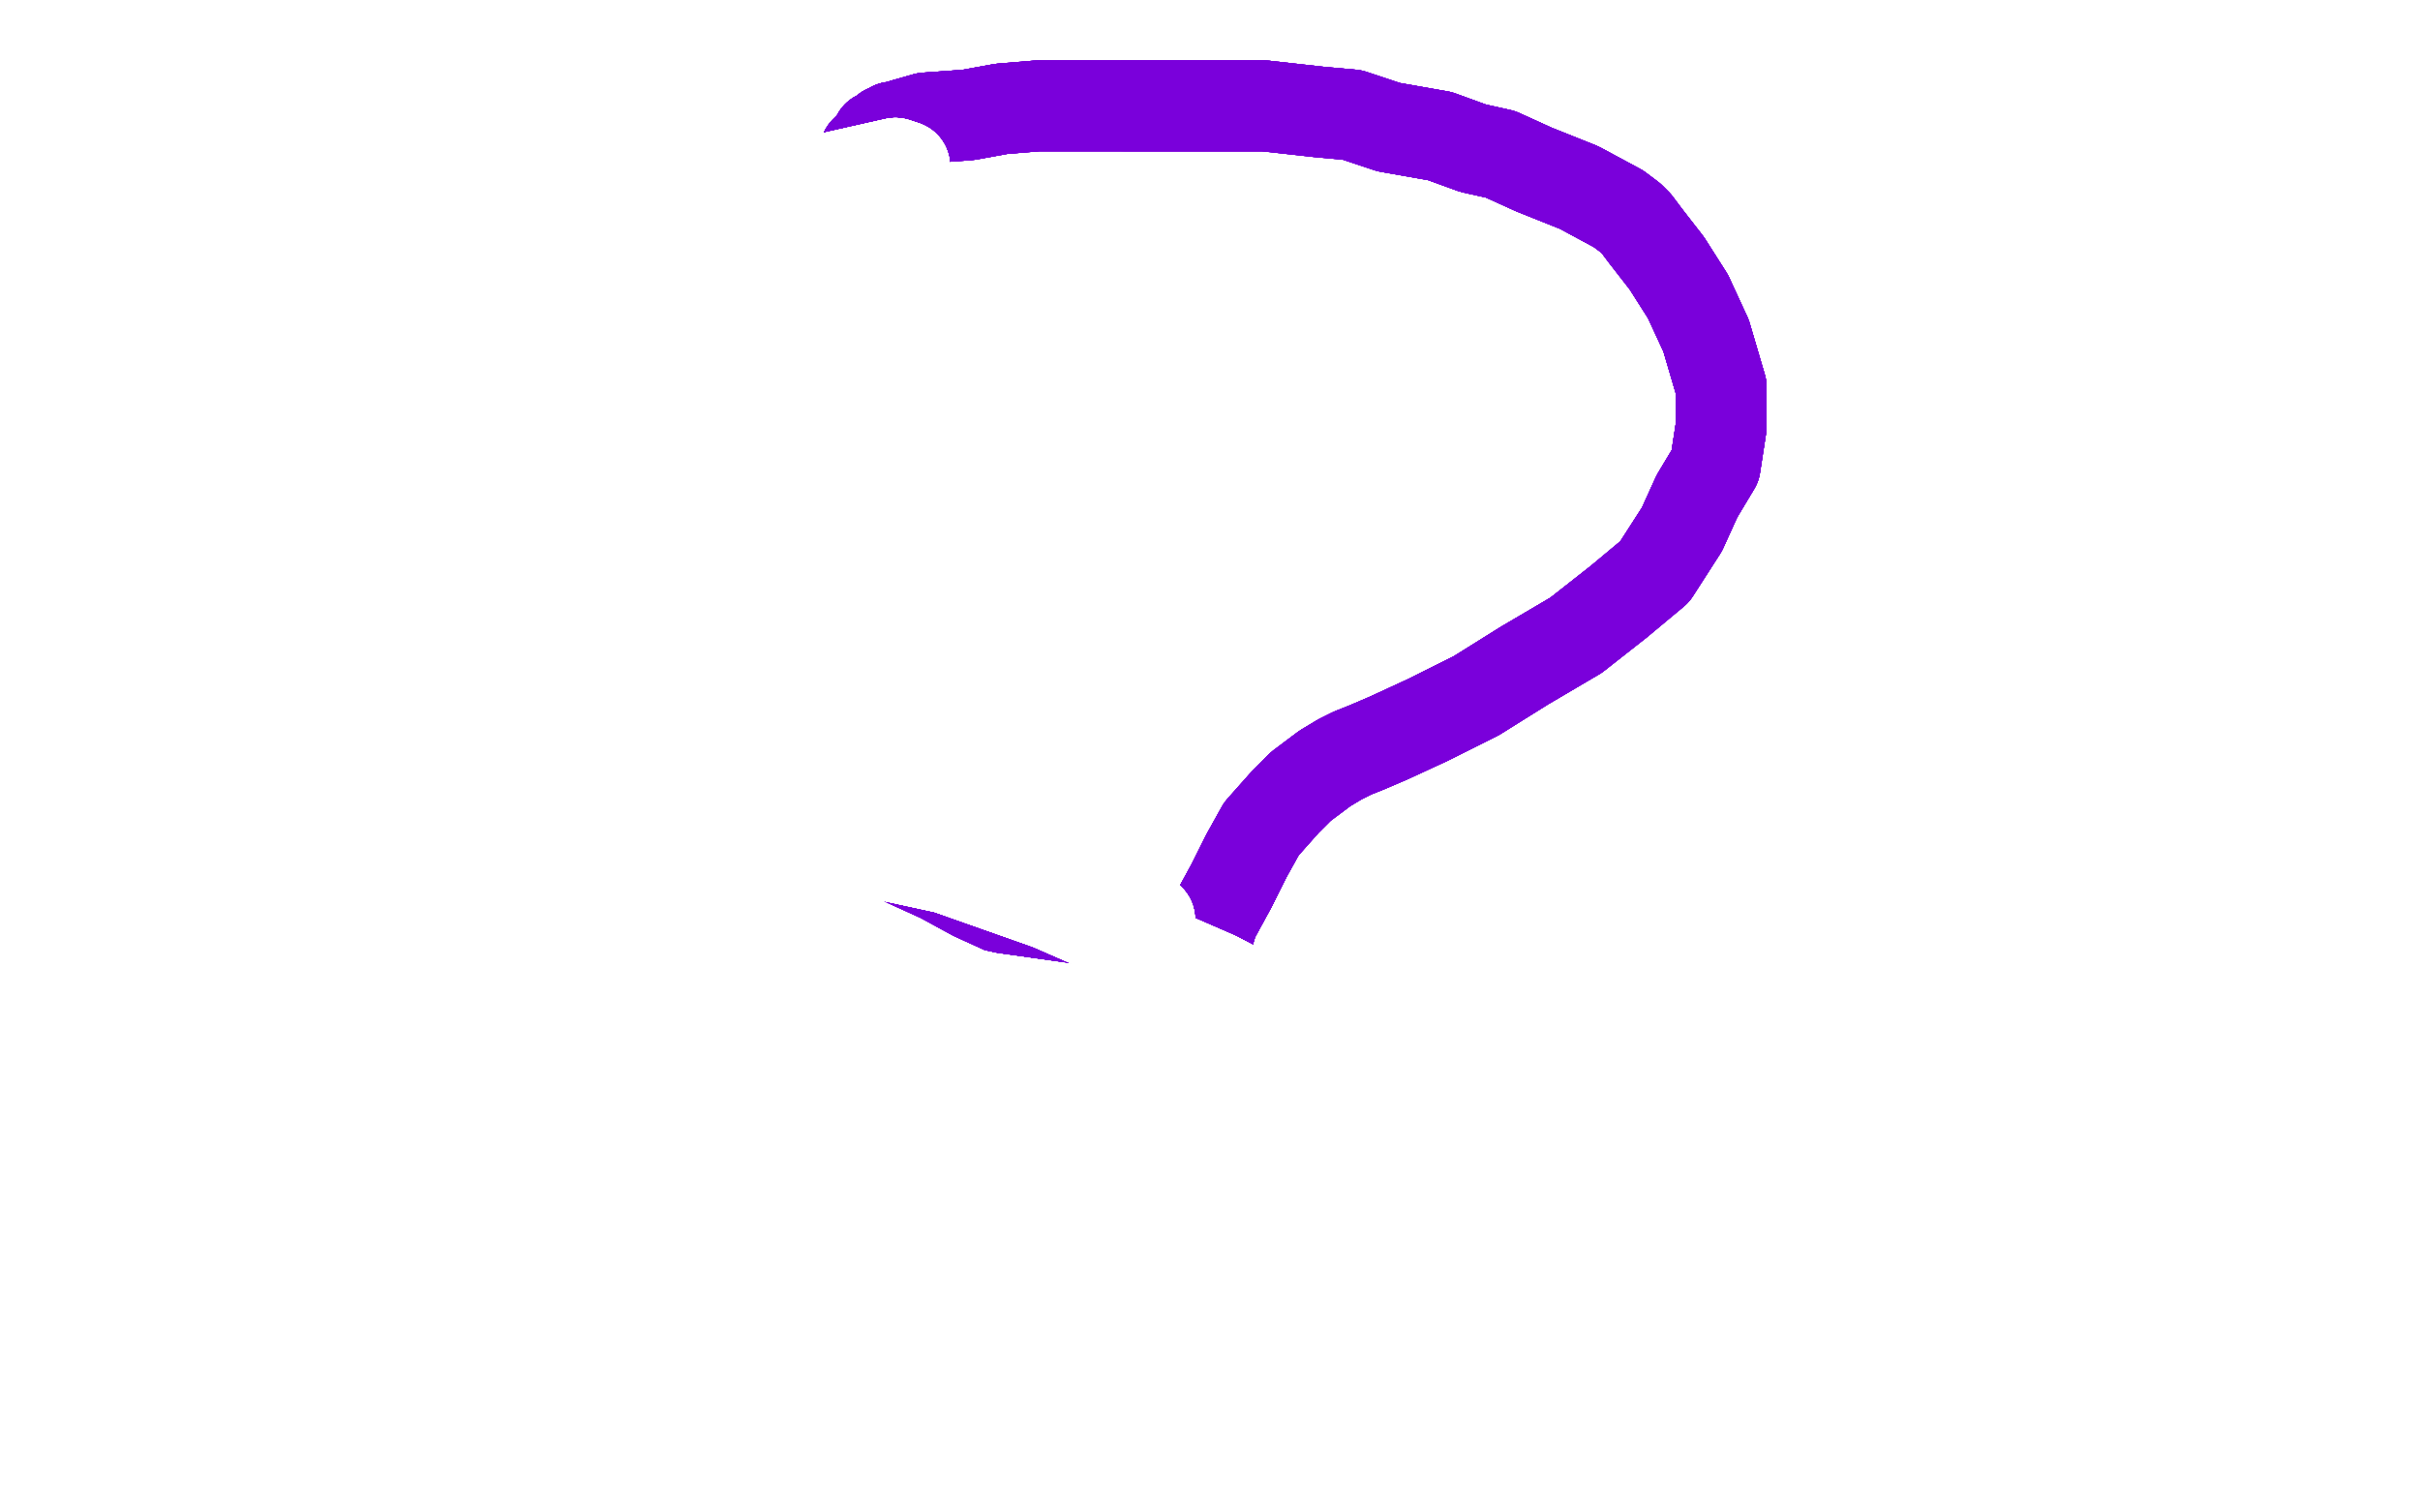 <?xml version="1.0" standalone="no"?>
<!DOCTYPE svg PUBLIC "-//W3C//DTD SVG 1.1//EN"
"http://www.w3.org/Graphics/SVG/1.1/DTD/svg11.dtd">

<svg width="800" height="500" version="1.1" xmlns="http://www.w3.org/2000/svg" xmlns:xlink="http://www.w3.org/1999/xlink" style="stroke-antialiasing: false"><desc>This SVG has been created on https://colorillo.com/</desc><rect x='0' y='0' width='800' height='500' style='fill: rgb(255,255,255); stroke-width:0' /><polyline points="230,103 229,103 228,103 221,101 206,98 189,95 170,94 158,93" style="fill: none; stroke: #7a00db; stroke-width: 30; stroke-linejoin: round; stroke-linecap: round; stroke-antialiasing: false; stroke-antialias: 0; opacity: 1.0"/>
<polyline points="230,103 229,103 228,103 221,101 206,98 189,95 170,94 158,93 152,92 150,92 149,92 145,93 139,96" style="fill: none; stroke: #7a00db; stroke-width: 30; stroke-linejoin: round; stroke-linecap: round; stroke-antialiasing: false; stroke-antialias: 0; opacity: 1.0"/>
<polyline points="230,103 229,103 228,103 221,101 206,98 189,95 170,94 158,93 152,92 150,92 149,92 145,93 139,96 133,99 129,102 127,103 124,106 122,108 122,109 120,113" style="fill: none; stroke: #7a00db; stroke-width: 30; stroke-linejoin: round; stroke-linecap: round; stroke-antialiasing: false; stroke-antialias: 0; opacity: 1.0"/>
<polyline points="230,103 229,103 228,103 221,101 206,98 189,95 170,94 158,93 152,92 150,92 149,92 145,93 139,96 133,99 129,102 127,103 124,106 122,108 122,109 120,113 119,116 119,120 118,124 118,127 118,130 118,134 120,141" style="fill: none; stroke: #7a00db; stroke-width: 30; stroke-linejoin: round; stroke-linecap: round; stroke-antialiasing: false; stroke-antialias: 0; opacity: 1.0"/>
<polyline points="230,103 229,103 228,103 221,101 206,98 189,95 170,94 158,93 152,92 150,92 149,92 145,93 139,96 133,99 129,102 127,103 124,106 122,108 122,109 120,113 119,116 119,120 118,124 118,127 118,130 118,134 120,141 123,149 128,160 133,168 138,179 143,187 150,199 156,207" style="fill: none; stroke: #7a00db; stroke-width: 30; stroke-linejoin: round; stroke-linecap: round; stroke-antialiasing: false; stroke-antialias: 0; opacity: 1.0"/>
<polyline points="230,103 229,103 228,103 221,101 206,98 189,95 170,94 158,93 152,92 150,92 149,92 145,93 139,96 133,99 129,102 127,103 124,106 122,108 122,109 120,113 119,116 119,120 118,124 118,127 118,130 118,134 120,141 123,149 128,160 133,168 138,179 143,187 150,199 156,207 164,215 172,221 182,229 192,234 205,240 229,251" style="fill: none; stroke: #7a00db; stroke-width: 30; stroke-linejoin: round; stroke-linecap: round; stroke-antialiasing: false; stroke-antialias: 0; opacity: 1.0"/>
<polyline points="230,103 229,103 228,103 221,101 206,98 189,95 170,94 158,93 152,92 150,92 149,92 145,93 139,96 133,99 129,102 127,103 124,106 122,108 122,109 120,113 119,116 119,120 118,124 118,127 118,130 118,134 120,141 123,149 128,160 133,168 138,179 143,187 150,199 156,207 164,215 172,221 182,229 192,234 205,240 229,251 240,257 247,260 258,265 271,270 279,274 292,280 300,285" style="fill: none; stroke: #7a00db; stroke-width: 30; stroke-linejoin: round; stroke-linecap: round; stroke-antialiasing: false; stroke-antialias: 0; opacity: 1.0"/>
<polyline points="152,92 150,92 149,92 145,93 139,96 133,99 129,102 127,103 124,106 122,108 122,109 120,113 119,116 119,120 118,124 118,127 118,130 118,134 120,141 123,149 128,160 133,168 138,179 143,187 150,199 156,207 164,215 172,221 182,229 192,234 205,240 229,251 240,257 247,260 258,265 271,270 279,274 292,280 300,285 311,290 322,296 333,301 342,307 348,312 357,318 362,323" style="fill: none; stroke: #7a00db; stroke-width: 30; stroke-linejoin: round; stroke-linecap: round; stroke-antialiasing: false; stroke-antialias: 0; opacity: 1.0"/>
<polyline points="129,102 127,103 124,106 122,108 122,109 120,113 119,116 119,120 118,124 118,127 118,130 118,134 120,141 123,149 128,160 133,168 138,179 143,187 150,199 156,207 164,215 172,221 182,229 192,234 205,240 229,251 240,257 247,260 258,265 271,270 279,274 292,280 300,285 311,290 322,296 333,301 342,307 348,312 357,318 362,323 367,328 371,331 374,335 375,336 376,339 378,343 380,349" style="fill: none; stroke: #7a00db; stroke-width: 30; stroke-linejoin: round; stroke-linecap: round; stroke-antialiasing: false; stroke-antialias: 0; opacity: 1.0"/>
<polyline points="118,124 118,127 118,130 118,134 120,141 123,149 128,160 133,168 138,179 143,187 150,199 156,207 164,215 172,221 182,229 192,234 205,240 229,251 240,257 247,260 258,265 271,270 279,274 292,280 300,285 311,290 322,296 333,301 342,307 348,312 357,318 362,323 367,328 371,331 374,335 375,336 376,339 378,343 380,349 381,351 383,355 383,357 384,361 386,365 386,367 388,371" style="fill: none; stroke: #7a00db; stroke-width: 30; stroke-linejoin: round; stroke-linecap: round; stroke-antialiasing: false; stroke-antialias: 0; opacity: 1.0"/>
<polyline points="128,160 133,168 138,179 143,187 150,199 156,207 164,215 172,221 182,229 192,234 205,240 229,251 240,257 247,260 258,265 271,270 279,274 292,280 300,285 311,290 322,296 333,301 342,307 348,312 357,318 362,323 367,328 371,331 374,335 375,336 376,339 378,343 380,349 381,351 383,355 383,357 384,361 386,365 386,367 388,371 388,373 388,377 388,379 388,382 389,389 389,391 389,392" style="fill: none; stroke: #7a00db; stroke-width: 30; stroke-linejoin: round; stroke-linecap: round; stroke-antialiasing: false; stroke-antialias: 0; opacity: 1.0"/>
<polyline points="182,229 192,234 205,240 229,251 240,257 247,260 258,265 271,270 279,274 292,280 300,285 311,290 322,296 333,301 342,307 348,312 357,318 362,323 367,328 371,331 374,335 375,336 376,339 378,343 380,349 381,351 383,355 383,357 384,361 386,365 386,367 388,371 388,373 388,377 388,379 388,382 389,389 389,391 389,392 390,392 390,390 391,387 391,379 392,375 392,367 392,359" style="fill: none; stroke: #7a00db; stroke-width: 30; stroke-linejoin: round; stroke-linecap: round; stroke-antialiasing: false; stroke-antialias: 0; opacity: 1.0"/>
<polyline points="258,265 271,270 279,274 292,280 300,285 311,290 322,296 333,301 342,307 348,312 357,318 362,323 367,328 371,331 374,335 375,336 376,339 378,343 380,349 381,351 383,355 383,357 384,361 386,365 386,367 388,371 388,373 388,377 388,379 388,382 389,389 389,391 389,392 390,392 390,390 391,387 391,379 392,375 392,367 392,359 393,350 393,337 396,325 398,314 401,304 407,293 412,283" style="fill: none; stroke: #7a00db; stroke-width: 30; stroke-linejoin: round; stroke-linecap: round; stroke-antialiasing: false; stroke-antialias: 0; opacity: 1.0"/>
<polyline points="342,307 348,312 357,318 362,323 367,328 371,331 374,335 375,336 376,339 378,343 380,349 381,351 383,355 383,357 384,361 386,365 386,367 388,371 388,373 388,377 388,379 388,382 389,389 389,391 389,392 390,392 390,390 391,387 391,379 392,375 392,367 392,359 393,350 393,337 396,325 398,314 401,304 407,293 412,283 417,274 425,265 430,260 434,257 438,254 443,251 447,249" style="fill: none; stroke: #7a00db; stroke-width: 30; stroke-linejoin: round; stroke-linecap: round; stroke-antialiasing: false; stroke-antialias: 0; opacity: 1.0"/>
<polyline points="374,335 375,336 376,339 378,343 380,349 381,351 383,355 383,357 384,361 386,365 386,367 388,371 388,373 388,377 388,379 388,382 389,389 389,391 389,392 390,392 390,390 391,387 391,379 392,375 392,367 392,359 393,350 393,337 396,325 398,314 401,304 407,293 412,283 417,274 425,265 430,260 434,257 438,254 443,251 447,249 452,247 459,244 472,238 488,230 504,220 521,210 535,199" style="fill: none; stroke: #7a00db; stroke-width: 30; stroke-linejoin: round; stroke-linecap: round; stroke-antialiasing: false; stroke-antialias: 0; opacity: 1.0"/>
<polyline points="384,361 386,365 386,367 388,371 388,373 388,377 388,379 388,382 389,389 389,391 389,392 390,392 390,390 391,387 391,379 392,375 392,367 392,359 393,350 393,337 396,325 398,314 401,304 407,293 412,283 417,274 425,265 430,260 434,257 438,254 443,251 447,249 452,247 459,244 472,238 488,230 504,220 521,210 535,199 547,189 556,175 561,164 567,154 569,141 569,128 564,111" style="fill: none; stroke: #7a00db; stroke-width: 30; stroke-linejoin: round; stroke-linecap: round; stroke-antialiasing: false; stroke-antialias: 0; opacity: 1.0"/>
<polyline points="388,379 388,382 389,389 389,391 389,392 390,392 390,390 391,387 391,379 392,375 392,367 392,359 393,350 393,337 396,325 398,314 401,304 407,293 412,283 417,274 425,265 430,260 434,257 438,254 443,251 447,249 452,247 459,244 472,238 488,230 504,220 521,210 535,199 547,189 556,175 561,164 567,154 569,141 569,128 564,111 558,98 551,87 544,78 541,74 540,73 539,72 535,69" style="fill: none; stroke: #7a00db; stroke-width: 30; stroke-linejoin: round; stroke-linecap: round; stroke-antialiasing: false; stroke-antialias: 0; opacity: 1.0"/>
<polyline points="391,379 392,375 392,367 392,359 393,350 393,337 396,325 398,314 401,304 407,293 412,283 417,274 425,265 430,260 434,257 438,254 443,251 447,249 452,247 459,244 472,238 488,230 504,220 521,210 535,199 547,189 556,175 561,164 567,154 569,141 569,128 564,111 558,98 551,87 544,78 541,74 540,73 539,72 535,69 522,62 507,56 496,51 487,49 476,45 459,42 447,38" style="fill: none; stroke: #7a00db; stroke-width: 30; stroke-linejoin: round; stroke-linecap: round; stroke-antialiasing: false; stroke-antialias: 0; opacity: 1.0"/>
<polyline points="396,325 398,314 401,304 407,293 412,283 417,274 425,265 430,260 434,257 438,254 443,251 447,249 452,247 459,244 472,238 488,230 504,220 521,210 535,199 547,189 556,175 561,164 567,154 569,141 569,128 564,111 558,98 551,87 544,78 541,74 540,73 539,72 535,69 522,62 507,56 496,51 487,49 476,45 459,42 447,38 436,37 427,36 418,35 410,35 401,35 388,35 372,35" style="fill: none; stroke: #7a00db; stroke-width: 30; stroke-linejoin: round; stroke-linecap: round; stroke-antialiasing: false; stroke-antialias: 0; opacity: 1.0"/>
<polyline points="434,257 438,254 443,251 447,249 452,247 459,244 472,238 488,230 504,220 521,210 535,199 547,189 556,175 561,164 567,154 569,141 569,128 564,111 558,98 551,87 544,78 541,74 540,73 539,72 535,69 522,62 507,56 496,51 487,49 476,45 459,42 447,38 436,37 427,36 418,35 410,35 401,35 388,35 372,35 357,35 343,35 331,36 320,38 306,39 299,41 296,42" style="fill: none; stroke: #7a00db; stroke-width: 30; stroke-linejoin: round; stroke-linecap: round; stroke-antialiasing: false; stroke-antialias: 0; opacity: 1.0"/>
<polyline points="472,238 488,230 504,220 521,210 535,199 547,189 556,175 561,164 567,154 569,141 569,128 564,111 558,98 551,87 544,78 541,74 540,73 539,72 535,69 522,62 507,56 496,51 487,49 476,45 459,42 447,38 436,37 427,36 418,35 410,35 401,35 388,35 372,35 357,35 343,35 331,36 320,38 306,39 299,41 296,42 295,42 294,43 293,43 293,44 292,45 290,45 290,46" style="fill: none; stroke: #7a00db; stroke-width: 30; stroke-linejoin: round; stroke-linecap: round; stroke-antialiasing: false; stroke-antialias: 0; opacity: 1.0"/>
<polyline points="567,154 569,141 569,128 564,111 558,98 551,87 544,78 541,74 540,73 539,72 535,69 522,62 507,56 496,51 487,49 476,45 459,42 447,38 436,37 427,36 418,35 410,35 401,35 388,35 372,35 357,35 343,35 331,36 320,38 306,39 299,41 296,42 295,42 294,43 293,43 293,44 292,45 290,45 290,46 289,47 287,49 286,50 285,54 282,58 280,61 277,66" style="fill: none; stroke: #7a00db; stroke-width: 30; stroke-linejoin: round; stroke-linecap: round; stroke-antialiasing: false; stroke-antialias: 0; opacity: 1.0"/>
<polyline points="544,78 541,74 540,73 539,72 535,69 522,62 507,56 496,51 487,49 476,45 459,42 447,38 436,37 427,36 418,35 410,35 401,35 388,35 372,35 357,35 343,35 331,36 320,38 306,39 299,41 296,42 295,42 294,43 293,43 293,44 292,45 290,45 290,46 289,47 287,49 286,50 285,54 282,58 280,61 277,66 274,70 270,77 268,80 266,82 264,84 263,85 263,87" style="fill: none; stroke: #7a00db; stroke-width: 30; stroke-linejoin: round; stroke-linecap: round; stroke-antialiasing: false; stroke-antialias: 0; opacity: 1.0"/>
<polyline points="535,69 522,62 507,56 496,51 487,49 476,45 459,42 447,38 436,37 427,36 418,35 410,35 401,35 388,35 372,35 357,35 343,35 331,36 320,38 306,39 299,41 296,42 295,42 294,43 293,43 293,44 292,45 290,45 290,46 289,47 287,49 286,50 285,54 282,58 280,61 277,66 274,70 270,77 268,80 266,82 264,84 263,85 263,87 262,88 260,88 259,90 257,90 257,92" style="fill: none; stroke: #7a00db; stroke-width: 30; stroke-linejoin: round; stroke-linecap: round; stroke-antialiasing: false; stroke-antialias: 0; opacity: 1.0"/>
<polyline points="418,35 410,35 401,35 388,35 372,35 357,35 343,35 331,36 320,38 306,39 299,41 296,42 295,42 294,43 293,43 293,44 292,45 290,45 290,46 289,47 287,49 286,50 285,54 282,58 280,61 277,66 274,70 270,77 268,80 266,82 264,84 263,85 263,87 262,88 260,88 259,90 257,90 257,92 256,92 254,93 248,93 244,94 241,95 240,95 240,96" style="fill: none; stroke: #7a00db; stroke-width: 30; stroke-linejoin: round; stroke-linecap: round; stroke-antialiasing: false; stroke-antialias: 0; opacity: 1.0"/>
<polyline points="418,35 410,35 401,35 388,35 372,35 357,35 343,35 331,36 320,38 306,39 299,41 296,42 295,42 294,43 293,43 293,44 292,45 290,45 290,46 289,47 287,49 286,50 285,54 282,58 280,61 277,66 274,70 270,77 268,80 266,82 264,84 263,85 263,87 262,88 260,88 259,90 257,90 257,92 256,92 254,93 248,93 244,94 241,95 240,95 240,96 239,96 234,96 228,96 222,96 221,96" style="fill: none; stroke: #7a00db; stroke-width: 30; stroke-linejoin: round; stroke-linecap: round; stroke-antialiasing: false; stroke-antialias: 0; opacity: 1.0"/>
<polyline points="299,41 296,42 295,42 294,43 293,43 293,44 292,45 290,45 290,46 289,47 287,49 286,50 285,54 282,58 280,61 277,66 274,70 270,77 268,80 266,82 264,84 263,85 263,87 262,88 260,88 259,90 257,90 257,92 256,92 254,93 248,93 244,94 241,95 240,95 240,96 239,96 234,96 228,96 222,96 221,96 220,96 219,96 218,95 217,95 216,95" style="fill: none; stroke: #7a00db; stroke-width: 30; stroke-linejoin: round; stroke-linecap: round; stroke-antialiasing: false; stroke-antialias: 0; opacity: 1.0"/>
<polyline points="299,41 296,42 295,42 294,43 293,43 293,44 292,45 290,45 290,46 289,47 287,49 286,50 285,54 282,58 280,61 277,66 274,70 270,77 268,80 266,82 264,84 263,85 263,87 262,88 260,88 259,90 257,90 257,92 256,92 254,93 248,93 244,94 241,95 240,95 240,96 239,96 234,96 228,96 222,96 221,96 220,96 219,96 218,95 217,95 216,95 215,95 214,94 213,94 212,94 209,93" style="fill: none; stroke: #7a00db; stroke-width: 30; stroke-linejoin: round; stroke-linecap: round; stroke-antialiasing: false; stroke-antialias: 0; opacity: 1.0"/>
<polyline points="285,54 282,58 280,61 277,66 274,70 270,77 268,80 266,82 264,84 263,85 263,87 262,88 260,88 259,90 257,90 257,92 256,92 254,93 248,93 244,94 241,95 240,95 240,96 239,96 234,96 228,96 222,96 221,96 220,96 219,96 218,95 217,95 216,95 215,95 214,94 213,94 212,94 209,93 207,93 206,92 201,91 197,90 193,89 191,89" style="fill: none; stroke: #7a00db; stroke-width: 30; stroke-linejoin: round; stroke-linecap: round; stroke-antialiasing: false; stroke-antialias: 0; opacity: 1.0"/>
<polyline points="285,54 282,58 280,61 277,66 274,70 270,77 268,80 266,82 264,84 263,85 263,87 262,88 260,88 259,90 257,90 257,92 256,92 254,93 248,93 244,94 241,95 240,95 240,96 239,96 234,96 228,96 222,96 221,96 220,96 219,96 218,95 217,95 216,95 215,95 214,94 213,94 212,94 209,93 207,93 206,92 201,91 197,90 193,89 191,89 190,89 189,89 187,89 168,94 162,95 161,95" style="fill: none; stroke: #7a00db; stroke-width: 30; stroke-linejoin: round; stroke-linecap: round; stroke-antialiasing: false; stroke-antialias: 0; opacity: 1.0"/>
<polyline points="274,70 270,77 268,80 266,82 264,84 263,85 263,87 262,88 260,88 259,90 257,90 257,92 256,92 254,93 248,93 244,94 241,95 240,95 240,96 239,96 234,96 228,96 222,96 221,96 220,96 219,96 218,95 217,95 216,95 215,95 214,94 213,94 212,94 209,93 207,93 206,92 201,91 197,90 193,89 191,89 190,89 189,89 187,89 168,94 162,95 161,95 161,96 159,97" style="fill: none; stroke: #7a00db; stroke-width: 30; stroke-linejoin: round; stroke-linecap: round; stroke-antialiasing: false; stroke-antialias: 0; opacity: 1.0"/>
<polyline points="274,70 270,77 268,80 266,82 264,84 263,85 263,87 262,88 260,88 259,90 257,90 257,92 256,92 254,93 248,93 244,94 241,95 240,95 240,96 239,96 234,96 228,96 222,96 221,96 220,96 219,96 218,95 217,95 216,95 215,95 214,94 213,94 212,94 209,93 207,93 206,92 201,91 197,90 193,89 191,89 190,89 189,89 187,89 168,94 162,95 161,95 161,96 159,97 158,98 157,98" style="fill: none; stroke: #7a00db; stroke-width: 30; stroke-linejoin: round; stroke-linecap: round; stroke-antialiasing: false; stroke-antialias: 0; opacity: 1.0"/>
<polyline points="274,70 270,77 268,80 266,82 264,84 263,85 263,87 262,88 260,88 259,90 257,90 257,92 256,92 254,93 248,93 244,94 241,95 240,95 240,96 239,96 234,96 228,96 222,96 221,96 220,96 219,96 218,95 217,95 216,95 215,95 214,94 213,94 212,94 209,93 207,93 206,92 201,91 197,90 193,89 191,89 190,89 189,89 187,89 168,94 162,95 161,95 161,96 159,97 158,98 157,98" style="fill: none; stroke: #7a00db; stroke-width: 30; stroke-linejoin: round; stroke-linecap: round; stroke-antialiasing: false; stroke-antialias: 0; opacity: 1.0"/>
<polyline points="252,82 246,82 209,92 143,105 69,116 16,124" style="fill: none; stroke: #ffffff; stroke-width: 30; stroke-linejoin: round; stroke-linecap: round; stroke-antialiasing: false; stroke-antialias: 0; opacity: 1.0"/>
<polyline points="252,82 246,82 209,92 143,105 69,116 16,124 27,122 80,107 160,91 237,75 288,61 299,55" style="fill: none; stroke: #ffffff; stroke-width: 30; stroke-linejoin: round; stroke-linecap: round; stroke-antialiasing: false; stroke-antialias: 0; opacity: 1.0"/>
<polyline points="252,82 246,82 209,92 143,105 69,116 16,124 27,122 80,107 160,91 237,75 288,61 299,55 296,54 265,61 217,74 177,86 167,94 167,95" style="fill: none; stroke: #ffffff; stroke-width: 30; stroke-linejoin: round; stroke-linecap: round; stroke-antialiasing: false; stroke-antialias: 0; opacity: 1.0"/>
<polyline points="252,82 246,82 209,92 143,105 69,116 16,124 27,122 80,107 160,91 237,75 288,61 299,55 296,54 265,61 217,74 177,86 167,94 167,95 168,95 182,95 192,94 191,93 160,89 100,87" style="fill: none; stroke: #ffffff; stroke-width: 30; stroke-linejoin: round; stroke-linecap: round; stroke-antialiasing: false; stroke-antialias: 0; opacity: 1.0"/>
<polyline points="252,82 246,82 209,92 143,105 69,116 16,124 27,122 80,107 160,91 237,75 288,61 299,55 296,54 265,61 217,74 177,86 167,94 167,95 168,95 182,95 192,94 191,93 160,89 100,87 40,85 10,87 14,88 41,87 88,83" style="fill: none; stroke: #ffffff; stroke-width: 30; stroke-linejoin: round; stroke-linecap: round; stroke-antialiasing: false; stroke-antialias: 0; opacity: 1.0"/>
<polyline points="252,82 246,82 209,92 143,105 69,116 16,124 27,122 80,107 160,91 237,75 288,61 299,55 296,54 265,61 217,74 177,86 167,94 167,95 168,95 182,95 192,94 191,93 160,89 100,87 40,85 10,87 14,88 41,87 88,83 134,81 175,77 197,74" style="fill: none; stroke: #ffffff; stroke-width: 30; stroke-linejoin: round; stroke-linecap: round; stroke-antialiasing: false; stroke-antialias: 0; opacity: 1.0"/>
<polyline points="252,82 246,82 209,92 143,105 69,116 16,124 27,122 80,107 160,91 237,75 288,61 299,55 296,54 265,61 217,74 177,86 167,94 167,95 168,95 182,95 192,94 191,93 160,89 100,87 40,85 10,87 14,88 41,87 88,83 134,81 175,77 197,74 189,77 168,83 136,93 102,104 84,113 77,118 77,119" style="fill: none; stroke: #ffffff; stroke-width: 30; stroke-linejoin: round; stroke-linecap: round; stroke-antialiasing: false; stroke-antialias: 0; opacity: 1.0"/>
<polyline points="252,82 246,82 209,92 143,105 69,116 16,124 27,122 80,107 160,91 237,75 288,61 299,55 296,54 265,61 217,74 177,86 167,94 167,95 168,95 182,95 192,94 191,93 160,89 100,87 40,85 10,87 14,88 41,87 88,83 134,81 175,77 197,74 189,77 168,83 136,93 102,104 84,113 77,118 77,119 98,119 144,119 209,118 256,113 266,111" style="fill: none; stroke: #ffffff; stroke-width: 30; stroke-linejoin: round; stroke-linecap: round; stroke-antialiasing: false; stroke-antialias: 0; opacity: 1.0"/>
<polyline points="252,82 246,82 209,92 143,105 69,116 16,124 27,122 80,107 160,91 237,75 288,61 299,55 296,54 265,61 217,74 177,86 167,94 167,95 168,95 182,95 192,94 191,93 160,89 100,87 40,85 10,87 14,88 41,87 88,83 134,81 175,77 197,74 189,77 168,83 136,93 102,104 84,113 77,118 77,119 98,119 144,119 209,118 256,113 266,111 254,111 228,114 197,118 175,119" style="fill: none; stroke: #ffffff; stroke-width: 30; stroke-linejoin: round; stroke-linecap: round; stroke-antialiasing: false; stroke-antialias: 0; opacity: 1.0"/>
<polyline points="160,91 237,75 288,61 299,55 296,54 265,61 217,74 177,86 167,94 167,95 168,95 182,95 192,94 191,93 160,89 100,87 40,85 10,87 14,88 41,87 88,83 134,81 175,77 197,74 189,77 168,83 136,93 102,104 84,113 77,118 77,119 98,119 144,119 209,118 256,113 266,111 254,111 228,114 197,118 175,119 180,117 194,111 219,100 256,90 285,81 293,77" style="fill: none; stroke: #ffffff; stroke-width: 30; stroke-linejoin: round; stroke-linecap: round; stroke-antialiasing: false; stroke-antialias: 0; opacity: 1.0"/>
<polyline points="217,74 177,86 167,94 167,95 168,95 182,95 192,94 191,93 160,89 100,87 40,85 10,87 14,88 41,87 88,83 134,81 175,77 197,74 189,77 168,83 136,93 102,104 84,113 77,118 77,119 98,119 144,119 209,118 256,113 266,111 254,111 228,114 197,118 175,119 180,117 194,111 219,100 256,90 285,81 293,77 284,78 257,86 213,98 157,113 107,126 79,141 75,145" style="fill: none; stroke: #ffffff; stroke-width: 30; stroke-linejoin: round; stroke-linecap: round; stroke-antialiasing: false; stroke-antialias: 0; opacity: 1.0"/>
<polyline points="160,89 100,87 40,85 10,87 14,88 41,87 88,83 134,81 175,77 197,74 189,77 168,83 136,93 102,104 84,113 77,118 77,119 98,119 144,119 209,118 256,113 266,111 254,111 228,114 197,118 175,119 180,117 194,111 219,100 256,90 285,81 293,77 284,78 257,86 213,98 157,113 107,126 79,141 75,145 77,146 85,145 102,139 127,128 145,120 165,113 173,110" style="fill: none; stroke: #ffffff; stroke-width: 30; stroke-linejoin: round; stroke-linecap: round; stroke-antialiasing: false; stroke-antialias: 0; opacity: 1.0"/>
<polyline points="40,85 10,87 14,88 41,87 88,83 134,81 175,77 197,74 189,77 168,83 136,93 102,104 84,113 77,118 77,119 98,119 144,119 209,118 256,113 266,111 254,111 228,114 197,118 175,119 180,117 194,111 219,100 256,90 285,81 293,77 284,78 257,86 213,98 157,113 107,126 79,141 75,145 77,146 85,145 102,139 127,128 145,120 165,113 173,110 174,109 169,111 146,121 114,133 78,145" style="fill: none; stroke: #ffffff; stroke-width: 30; stroke-linejoin: round; stroke-linecap: round; stroke-antialiasing: false; stroke-antialias: 0; opacity: 1.0"/>
<polyline points="189,77 168,83 136,93 102,104 84,113 77,118 77,119 98,119 144,119 209,118 256,113 266,111 254,111 228,114 197,118 175,119 180,117 194,111 219,100 256,90 285,81 293,77 284,78 257,86 213,98 157,113 107,126 79,141 75,145 77,146 85,145 102,139 127,128 145,120 165,113 173,110 174,109 169,111 146,121 114,133 78,145 46,156 34,161 36,161 64,158 105,152" style="fill: none; stroke: #ffffff; stroke-width: 30; stroke-linejoin: round; stroke-linecap: round; stroke-antialiasing: false; stroke-antialias: 0; opacity: 1.0"/>
<polyline points="189,77 168,83 136,93 102,104 84,113 77,118 77,119 98,119 144,119 209,118 256,113 266,111 254,111 228,114 197,118 175,119 180,117 194,111 219,100 256,90 285,81 293,77 284,78 257,86 213,98 157,113 107,126 79,141 75,145 77,146 85,145 102,139 127,128 145,120 165,113 173,110 174,109 169,111 146,121 114,133 78,145 46,156 34,161 36,161 64,158 105,152 144,146 175,140 167,142 147,144" style="fill: none; stroke: #ffffff; stroke-width: 30; stroke-linejoin: round; stroke-linecap: round; stroke-antialiasing: false; stroke-antialias: 0; opacity: 1.0"/>
<polyline points="197,118 175,119 180,117 194,111 219,100 256,90 285,81 293,77 284,78 257,86 213,98 157,113 107,126 79,141 75,145 77,146 85,145 102,139 127,128 145,120 165,113 173,110 174,109 169,111 146,121 114,133 78,145 46,156 34,161 36,161 64,158 105,152 144,146 175,140 167,142 147,144 116,152 87,159 69,168 70,168 107,155 153,134 186,114 194,105 195,104 193,103 179,103" style="fill: none; stroke: #ffffff; stroke-width: 30; stroke-linejoin: round; stroke-linecap: round; stroke-antialiasing: false; stroke-antialias: 0; opacity: 1.0"/>
<polyline points="197,118 175,119 180,117 194,111 219,100 256,90 285,81 293,77 284,78 257,86 213,98 157,113 107,126 79,141 75,145 77,146 85,145 102,139 127,128 145,120 165,113 173,110 174,109 169,111 146,121 114,133 78,145 46,156 34,161 36,161 64,158 105,152 144,146 175,140 167,142 147,144 116,152 87,159 69,168 70,168 107,155 153,134 186,114 194,105 195,104 193,103 179,103 151,104 107,119 43,142" style="fill: none; stroke: #ffffff; stroke-width: 30; stroke-linejoin: round; stroke-linecap: round; stroke-antialiasing: false; stroke-antialias: 0; opacity: 1.0"/>
<polyline points="152,188 139,196 130,202 129,201" style="fill: none; stroke: #ffffff; stroke-width: 30; stroke-linejoin: round; stroke-linecap: round; stroke-antialiasing: false; stroke-antialias: 0; opacity: 1.0"/>
<polyline points="152,188 139,196 130,202 129,201 131,191 141,175 158,153 176,135 190,124" style="fill: none; stroke: #ffffff; stroke-width: 30; stroke-linejoin: round; stroke-linecap: round; stroke-antialiasing: false; stroke-antialias: 0; opacity: 1.0"/>
<polyline points="152,188 139,196 130,202 129,201 131,191 141,175 158,153 176,135 190,124 185,127 159,144 118,162 81,176 53,191" style="fill: none; stroke: #ffffff; stroke-width: 30; stroke-linejoin: round; stroke-linecap: round; stroke-antialiasing: false; stroke-antialias: 0; opacity: 1.0"/>
<polyline points="152,188 139,196 130,202 129,201 131,191 141,175 158,153 176,135 190,124 185,127 159,144 118,162 81,176 53,191 55,190 63,184 79,176 111,166 147,154 176,147 184,144" style="fill: none; stroke: #ffffff; stroke-width: 30; stroke-linejoin: round; stroke-linecap: round; stroke-antialiasing: false; stroke-antialias: 0; opacity: 1.0"/>
<polyline points="152,188 139,196 130,202 129,201 131,191 141,175 158,153 176,135 190,124 185,127 159,144 118,162 81,176 53,191 55,190 63,184 79,176 111,166 147,154 176,147 184,144 183,146 166,159 143,176 110,199 84,220 72,239 71,245" style="fill: none; stroke: #ffffff; stroke-width: 30; stroke-linejoin: round; stroke-linecap: round; stroke-antialiasing: false; stroke-antialias: 0; opacity: 1.0"/>
<polyline points="152,188 139,196 130,202 129,201 131,191 141,175 158,153 176,135 190,124 185,127 159,144 118,162 81,176 53,191 55,190 63,184 79,176 111,166 147,154 176,147 184,144 183,146 166,159 143,176 110,199 84,220 72,239 71,245 71,246 85,248 121,248 168,245 202,241 209,239" style="fill: none; stroke: #ffffff; stroke-width: 30; stroke-linejoin: round; stroke-linecap: round; stroke-antialiasing: false; stroke-antialias: 0; opacity: 1.0"/>
<polyline points="152,188 139,196 130,202 129,201 131,191 141,175 158,153 176,135 190,124 185,127 159,144 118,162 81,176 53,191 55,190 63,184 79,176 111,166 147,154 176,147 184,144 183,146 166,159 143,176 110,199 84,220 72,239 71,245 71,246 85,248 121,248 168,245 202,241 209,239 206,238 186,238 156,239 125,245 113,249 112,250" style="fill: none; stroke: #ffffff; stroke-width: 30; stroke-linejoin: round; stroke-linecap: round; stroke-antialiasing: false; stroke-antialias: 0; opacity: 1.0"/>
<polyline points="152,188 139,196 130,202 129,201 131,191 141,175 158,153 176,135 190,124 185,127 159,144 118,162 81,176 53,191 55,190 63,184 79,176 111,166 147,154 176,147 184,144 183,146 166,159 143,176 110,199 84,220 72,239 71,245 71,246 85,248 121,248 168,245 202,241 209,239 206,238 186,238 156,239 125,245 113,249 112,250 115,250 151,243 210,230 249,213 261,201 261,199 250,193" style="fill: none; stroke: #ffffff; stroke-width: 30; stroke-linejoin: round; stroke-linecap: round; stroke-antialiasing: false; stroke-antialias: 0; opacity: 1.0"/>
<polyline points="190,124 185,127 159,144 118,162 81,176 53,191 55,190 63,184 79,176 111,166 147,154 176,147 184,144 183,146 166,159 143,176 110,199 84,220 72,239 71,245 71,246 85,248 121,248 168,245 202,241 209,239 206,238 186,238 156,239 125,245 113,249 112,250 115,250 151,243 210,230 249,213 261,201 261,199 250,193 217,187 170,188 133,196 122,203 122,204 125,205 139,209" style="fill: none; stroke: #ffffff; stroke-width: 30; stroke-linejoin: round; stroke-linecap: round; stroke-antialiasing: false; stroke-antialias: 0; opacity: 1.0"/>
<polyline points="159,144 118,162 81,176 53,191 55,190 63,184 79,176 111,166 147,154 176,147 184,144 183,146 166,159 143,176 110,199 84,220 72,239 71,245 71,246 85,248 121,248 168,245 202,241 209,239 206,238 186,238 156,239 125,245 113,249 112,250 115,250 151,243 210,230 249,213 261,201 261,199 250,193 217,187 170,188 133,196 122,203 122,204 125,205 139,209 151,210 154,210 153,210 137,210 120,213" style="fill: none; stroke: #ffffff; stroke-width: 30; stroke-linejoin: round; stroke-linecap: round; stroke-antialiasing: false; stroke-antialias: 0; opacity: 1.0"/>
<polyline points="147,154 176,147 184,144 183,146 166,159 143,176 110,199 84,220 72,239 71,245 71,246 85,248 121,248 168,245 202,241 209,239 206,238 186,238 156,239 125,245 113,249 112,250 115,250 151,243 210,230 249,213 261,201 261,199 250,193 217,187 170,188 133,196 122,203 122,204 125,205 139,209 151,210 154,210 153,210 137,210 120,213 121,214 150,219 215,226 275,228 302,228" style="fill: none; stroke: #ffffff; stroke-width: 30; stroke-linejoin: round; stroke-linecap: round; stroke-antialiasing: false; stroke-antialias: 0; opacity: 1.0"/>
<polyline points="166,159 143,176 110,199 84,220 72,239 71,245 71,246 85,248 121,248 168,245 202,241 209,239 206,238 186,238 156,239 125,245 113,249 112,250 115,250 151,243 210,230 249,213 261,201 261,199 250,193 217,187 170,188 133,196 122,203 122,204 125,205 139,209 151,210 154,210 153,210 137,210 120,213 121,214 150,219 215,226 275,228 302,228 298,228 267,232 229,236 181,244 134,250 111,252" style="fill: none; stroke: #ffffff; stroke-width: 30; stroke-linejoin: round; stroke-linecap: round; stroke-antialiasing: false; stroke-antialias: 0; opacity: 1.0"/>
<polyline points="202,241 209,239 206,238 186,238 156,239 125,245 113,249 112,250 115,250 151,243 210,230 249,213 261,201 261,199 250,193 217,187 170,188 133,196 122,203 122,204 125,205 139,209 151,210 154,210 153,210 137,210 120,213 121,214 150,219 215,226 275,228 302,228 298,228 267,232 229,236 181,244 134,250 111,252 114,249 124,241 152,225 188,211 224,198 240,186 241,183" style="fill: none; stroke: #ffffff; stroke-width: 30; stroke-linejoin: round; stroke-linecap: round; stroke-antialiasing: false; stroke-antialias: 0; opacity: 1.0"/>
<polyline points="156,239 125,245 113,249 112,250 115,250 151,243 210,230 249,213 261,201 261,199 250,193 217,187 170,188 133,196 122,203 122,204 125,205 139,209 151,210 154,210 153,210 137,210 120,213 121,214 150,219 215,226 275,228 302,228 298,228 267,232 229,236 181,244 134,250 111,252 114,249 124,241 152,225 188,211 224,198 240,186 241,183 240,182 219,182 178,186 136,198 111,209 106,217 106,221" style="fill: none; stroke: #ffffff; stroke-width: 30; stroke-linejoin: round; stroke-linecap: round; stroke-antialiasing: false; stroke-antialias: 0; opacity: 1.0"/>
<polyline points="250,193 217,187 170,188 133,196 122,203 122,204 125,205 139,209 151,210 154,210 153,210 137,210 120,213 121,214 150,219 215,226 275,228 302,228 298,228 267,232 229,236 181,244 134,250 111,252 114,249 124,241 152,225 188,211 224,198 240,186 241,183 240,182 219,182 178,186 136,198 111,209 106,217 106,221 120,229 151,237 194,237 241,236 274,230 288,226 289,225" style="fill: none; stroke: #ffffff; stroke-width: 30; stroke-linejoin: round; stroke-linecap: round; stroke-antialiasing: false; stroke-antialias: 0; opacity: 1.0"/>
<polyline points="250,193 217,187 170,188 133,196 122,203 122,204 125,205 139,209 151,210 154,210 153,210 137,210 120,213 121,214 150,219 215,226 275,228 302,228 298,228 267,232 229,236 181,244 134,250 111,252 114,249 124,241 152,225 188,211 224,198 240,186 241,183 240,182 219,182 178,186 136,198 111,209 106,217 106,221 120,229 151,237 194,237 241,236 274,230 288,226 289,225 289,226 278,235 261,244 245,254 236,259" style="fill: none; stroke: #ffffff; stroke-width: 30; stroke-linejoin: round; stroke-linecap: round; stroke-antialiasing: false; stroke-antialias: 0; opacity: 1.0"/>
<polyline points="120,213 121,214 150,219 215,226 275,228 302,228 298,228 267,232 229,236 181,244 134,250 111,252 114,249 124,241 152,225 188,211 224,198 240,186 241,183 240,182 219,182 178,186 136,198 111,209 106,217 106,221 120,229 151,237 194,237 241,236 274,230 288,226 289,225 289,226 278,235 261,244 245,254 236,259 240,260 259,260 297,257 330,256 360,256 376,256" style="fill: none; stroke: #ffffff; stroke-width: 30; stroke-linejoin: round; stroke-linecap: round; stroke-antialiasing: false; stroke-antialias: 0; opacity: 1.0"/>
<polyline points="150,219 215,226 275,228 302,228 298,228 267,232 229,236 181,244 134,250 111,252 114,249 124,241 152,225 188,211 224,198 240,186 241,183 240,182 219,182 178,186 136,198 111,209 106,217 106,221 120,229 151,237 194,237 241,236 274,230 288,226 289,225 289,226 278,235 261,244 245,254 236,259 240,260 259,260 297,257 330,256 360,256 376,256 370,256 344,252 303,248 253,240 209,238 183,236 182,236" style="fill: none; stroke: #ffffff; stroke-width: 30; stroke-linejoin: round; stroke-linecap: round; stroke-antialiasing: false; stroke-antialias: 0; opacity: 1.0"/>
<polyline points="152,225 188,211 224,198 240,186 241,183 240,182 219,182 178,186 136,198 111,209 106,217 106,221 120,229 151,237 194,237 241,236 274,230 288,226 289,225 289,226 278,235 261,244 245,254 236,259 240,260 259,260 297,257 330,256 360,256 376,256 370,256 344,252 303,248 253,240 209,238 183,236 182,236 190,241 211,251 251,266 301,280 343,292 371,299 380,304" style="fill: none; stroke: #ffffff; stroke-width: 30; stroke-linejoin: round; stroke-linecap: round; stroke-antialiasing: false; stroke-antialias: 0; opacity: 1.0"/>
<polyline points="152,225 188,211 224,198 240,186 241,183 240,182 219,182 178,186 136,198 111,209 106,217 106,221 120,229 151,237 194,237 241,236 274,230 288,226 289,225 289,226 278,235 261,244 245,254 236,259 240,260 259,260 297,257 330,256 360,256 376,256 370,256 344,252 303,248 253,240 209,238 183,236 182,236 190,241 211,251 251,266 301,280 343,292 371,299 380,304 380,305" style="fill: none; stroke: #ffffff; stroke-width: 30; stroke-linejoin: round; stroke-linecap: round; stroke-antialiasing: false; stroke-antialias: 0; opacity: 1.0"/>
<polyline points="241,183 240,182 219,182 178,186 136,198 111,209 106,217 106,221 120,229 151,237 194,237 241,236 274,230 288,226 289,225 289,226 278,235 261,244 245,254 236,259 240,260 259,260 297,257 330,256 360,256 376,256 370,256 344,252 303,248 253,240 209,238 183,236 182,236 190,241 211,251 251,266 301,280 343,292 371,299 380,304 380,305 374,305 335,292 277,277 221,264 177,254 155,249 151,247" style="fill: none; stroke: #ffffff; stroke-width: 30; stroke-linejoin: round; stroke-linecap: round; stroke-antialiasing: false; stroke-antialias: 0; opacity: 1.0"/>
<polyline points="144,119 209,118 256,113 266,111 254,111 228,114 197,118 175,119 180,117 194,111 219,100 256,90 285,81 293,77 284,78 257,86 213,98 157,113 107,126 79,141 75,145 77,146 85,145 102,139 127,128 145,120 165,113 173,110 174,109 169,111 146,121 114,133 78,145 46,156 34,161 36,161 64,158 105,152 144,146 175,140 167,142 147,144 116,152 87,159 69,168 70,168" style="fill: none; stroke: #ffffff; stroke-width: 30; stroke-linejoin: round; stroke-linecap: round; stroke-antialiasing: false; stroke-antialias: 0; opacity: 1.0"/>
<polyline points="120,229 151,237 194,237 241,236 274,230 288,226 289,225 289,226 278,235 261,244 245,254 236,259 240,260 259,260 297,257 330,256 360,256 376,256 370,256 344,252 303,248 253,240 209,238 183,236 182,236 190,241 211,251 251,266 301,280 343,292 371,299 380,304 380,305 374,305 335,292 277,277 221,264 177,254 155,249 151,247 159,250 188,259 230,269 313,287 347,299 379,313" style="fill: none; stroke: #ffffff; stroke-width: 30; stroke-linejoin: round; stroke-linecap: round; stroke-antialiasing: false; stroke-antialias: 0; opacity: 1.0"/>
<polyline points="120,229 151,237 194,237 241,236 274,230 288,226 289,225 289,226 278,235 261,244 245,254 236,259 240,260 259,260 297,257 330,256 360,256 376,256 370,256 344,252 303,248 253,240 209,238 183,236 182,236 190,241 211,251 251,266 301,280 343,292 371,299 380,304 380,305 374,305 335,292 277,277 221,264 177,254 155,249 151,247 159,250 188,259 230,269 313,287 347,299 379,313 402,323 423,334 437,342 443,345" style="fill: none; stroke: #ffffff; stroke-width: 30; stroke-linejoin: round; stroke-linecap: round; stroke-antialiasing: false; stroke-antialias: 0; opacity: 1.0"/>
<polyline points="297,257 330,256 360,256 376,256 370,256 344,252 303,248 253,240 209,238 183,236 182,236 190,241 211,251 251,266 301,280 343,292 371,299 380,304 380,305 374,305 335,292 277,277 221,264 177,254 155,249 151,247 159,250 188,259 230,269 313,287 347,299 379,313 402,323 423,334 437,342 443,345 437,346 407,345 363,339 310,330 269,322 242,315 232,311" style="fill: none; stroke: #ffffff; stroke-width: 30; stroke-linejoin: round; stroke-linecap: round; stroke-antialiasing: false; stroke-antialias: 0; opacity: 1.0"/>
<polyline points="297,257 330,256 360,256 376,256 370,256 344,252 303,248 253,240 209,238 183,236 182,236 190,241 211,251 251,266 301,280 343,292 371,299 380,304 380,305 374,305 335,292 277,277 221,264 177,254 155,249 151,247 159,250 188,259 230,269 313,287 347,299 379,313 402,323 423,334 437,342 443,345 437,346 407,345 363,339 310,330 269,322 242,315 232,311 232,310 232,309" style="fill: none; stroke: #ffffff; stroke-width: 30; stroke-linejoin: round; stroke-linecap: round; stroke-antialiasing: false; stroke-antialias: 0; opacity: 1.0"/>
<polyline points="370,256 344,252 303,248 253,240 209,238 183,236 182,236 190,241 211,251 251,266 301,280 343,292 371,299 380,304 380,305 374,305 335,292 277,277 221,264 177,254 155,249 151,247 159,250 188,259 230,269 313,287 347,299 379,313 402,323 423,334 437,342 443,345 437,346 407,345 363,339 310,330 269,322 242,315 232,311 232,310 232,309 240,311 276,319 327,330 384,338 439,345 486,353 501,356" style="fill: none; stroke: #ffffff; stroke-width: 30; stroke-linejoin: round; stroke-linecap: round; stroke-antialiasing: false; stroke-antialias: 0; opacity: 1.0"/>
<polyline points="301,280 343,292 371,299 380,304 380,305 374,305 335,292 277,277 221,264 177,254 155,249 151,247 159,250 188,259 230,269 313,287 347,299 379,313 402,323 423,334 437,342 443,345 437,346 407,345 363,339 310,330 269,322 242,315 232,311 232,310 232,309 240,311 276,319 327,330 384,338 439,345 486,353 501,356 501,357 500,357 493,361 467,366 420,366 353,366 279,362" style="fill: none; stroke: #ffffff; stroke-width: 30; stroke-linejoin: round; stroke-linecap: round; stroke-antialiasing: false; stroke-antialias: 0; opacity: 1.0"/>
<polyline points="301,280 343,292 371,299 380,304 380,305 374,305 335,292 277,277 221,264 177,254 155,249 151,247 159,250 188,259 230,269 313,287 347,299 379,313 402,323 423,334 437,342 443,345 437,346 407,345 363,339 310,330 269,322 242,315 232,311 232,310 232,309 240,311 276,319 327,330 384,338 439,345 486,353 501,356 501,357 500,357 493,361 467,366 420,366 353,366 279,362 208,356 164,350 154,350" style="fill: none; stroke: #ffffff; stroke-width: 30; stroke-linejoin: round; stroke-linecap: round; stroke-antialiasing: false; stroke-antialias: 0; opacity: 1.0"/>
<polyline points="221,264 177,254 155,249 151,247 159,250 188,259 230,269 313,287 347,299 379,313 402,323 423,334 437,342 443,345 437,346 407,345 363,339 310,330 269,322 242,315 232,311 232,310 232,309 240,311 276,319 327,330 384,338 439,345 486,353 501,356 501,357 500,357 493,361 467,366 420,366 353,366 279,362 208,356 164,350 154,350 154,349 176,348 217,348 271,348 318,351 351,353" style="fill: none; stroke: #ffffff; stroke-width: 30; stroke-linejoin: round; stroke-linecap: round; stroke-antialiasing: false; stroke-antialias: 0; opacity: 1.0"/>
<polyline points="155,249 151,247 159,250 188,259 230,269 313,287 347,299 379,313 402,323 423,334 437,342 443,345 437,346 407,345 363,339 310,330 269,322 242,315 232,311 232,310 232,309 240,311 276,319 327,330 384,338 439,345 486,353 501,356 501,357 500,357 493,361 467,366 420,366 353,366 279,362 208,356 164,350 154,350 154,349 176,348 217,348 271,348 318,351 351,353 360,356 360,357 360,358 360,359 359,359" style="fill: none; stroke: #ffffff; stroke-width: 30; stroke-linejoin: round; stroke-linecap: round; stroke-antialiasing: false; stroke-antialias: 0; opacity: 1.0"/>
<polyline points="437,346 407,345 363,339 310,330 269,322 242,315 232,311 232,310 232,309 240,311 276,319 327,330 384,338 439,345 486,353 501,356 501,357 500,357 493,361 467,366 420,366 353,366 279,362 208,356 164,350 154,350 154,349 176,348 217,348 271,348 318,351 351,353 360,356 360,357 360,358 360,359 359,359 352,362 340,365 321,370 306,376 292,384 288,387 288,388" style="fill: none; stroke: #ffffff; stroke-width: 30; stroke-linejoin: round; stroke-linecap: round; stroke-antialiasing: false; stroke-antialias: 0; opacity: 1.0"/>
<polyline points="437,346 407,345 363,339 310,330 269,322 242,315 232,311 232,310 232,309 240,311 276,319 327,330 384,338 439,345 486,353 501,356 501,357 500,357 493,361 467,366 420,366 353,366 279,362 208,356 164,350 154,350 154,349 176,348 217,348 271,348 318,351 351,353 360,356 360,357 360,358 360,359 359,359 352,362 340,365 321,370 306,376 292,384 288,387 288,388 288,389 290,390 306,390 331,390 365,390 398,384" style="fill: none; stroke: #ffffff; stroke-width: 30; stroke-linejoin: round; stroke-linecap: round; stroke-antialiasing: false; stroke-antialias: 0; opacity: 1.0"/>
<polyline points="363,339 310,330 269,322 242,315 232,311 232,310 232,309 240,311 276,319 327,330 384,338 439,345 486,353 501,356 501,357 500,357 493,361 467,366 420,366 353,366 279,362 208,356 164,350 154,350 154,349 176,348 217,348 271,348 318,351 351,353 360,356 360,357 360,358 360,359 359,359 352,362 340,365 321,370 306,376 292,384 288,387 288,388 288,389 290,390 306,390 331,390 365,390 398,384 421,381" style="fill: none; stroke: #ffffff; stroke-width: 30; stroke-linejoin: round; stroke-linecap: round; stroke-antialiasing: false; stroke-antialias: 0; opacity: 1.0"/>
<polyline points="276,319 327,330 384,338 439,345 486,353 501,356 501,357 500,357 493,361 467,366 420,366 353,366 279,362 208,356 164,350 154,350 154,349 176,348 217,348 271,348 318,351 351,353 360,356 360,357 360,358 360,359 359,359 352,362 340,365 321,370 306,376 292,384 288,387 288,388 288,389 290,390 306,390 331,390 365,390 398,384 421,381 420,380 407,384 374,388 306,398 296,401" style="fill: none; stroke: #ffffff; stroke-width: 30; stroke-linejoin: round; stroke-linecap: round; stroke-antialiasing: false; stroke-antialias: 0; opacity: 1.0"/>
<polyline points="384,338 439,345 486,353 501,356 501,357 500,357 493,361 467,366 420,366 353,366 279,362 208,356 164,350 154,350 154,349 176,348 217,348 271,348 318,351 351,353 360,356 360,357 360,358 360,359 359,359 352,362 340,365 321,370 306,376 292,384 288,387 288,388 288,389 290,390 306,390 331,390 365,390 398,384 421,381 420,380 407,384 374,388 306,398 296,401 298,401 323,399 356,395 391,394 408,393" style="fill: none; stroke: #ffffff; stroke-width: 30; stroke-linejoin: round; stroke-linecap: round; stroke-antialiasing: false; stroke-antialias: 0; opacity: 1.0"/>
<polyline points="279,362 208,356 164,350 154,350 154,349 176,348 217,348 271,348 318,351 351,353 360,356 360,357 360,358 360,359 359,359 352,362 340,365 321,370 306,376 292,384 288,387 288,388 288,389 290,390 306,390 331,390 365,390 398,384 421,381 420,380 407,384 374,388 306,398 296,401 298,401 323,399 356,395 391,394 408,393 405,395 387,405 353,415 303,421 264,429 242,435" style="fill: none; stroke: #ffffff; stroke-width: 30; stroke-linejoin: round; stroke-linecap: round; stroke-antialiasing: false; stroke-antialias: 0; opacity: 1.0"/>
<polyline points="279,362 208,356 164,350 154,350 154,349 176,348 217,348 271,348 318,351 351,353 360,356 360,357 360,358 360,359 359,359 352,362 340,365 321,370 306,376 292,384 288,387 288,388 288,389 290,390 306,390 331,390 365,390 398,384 421,381 420,380 407,384 374,388 306,398 296,401 298,401 323,399 356,395 391,394 408,393 405,395 387,405 353,415 303,421 264,429 242,435" style="fill: none; stroke: #ffffff; stroke-width: 30; stroke-linejoin: round; stroke-linecap: round; stroke-antialiasing: false; stroke-antialias: 0; opacity: 1.0"/>
</svg>
